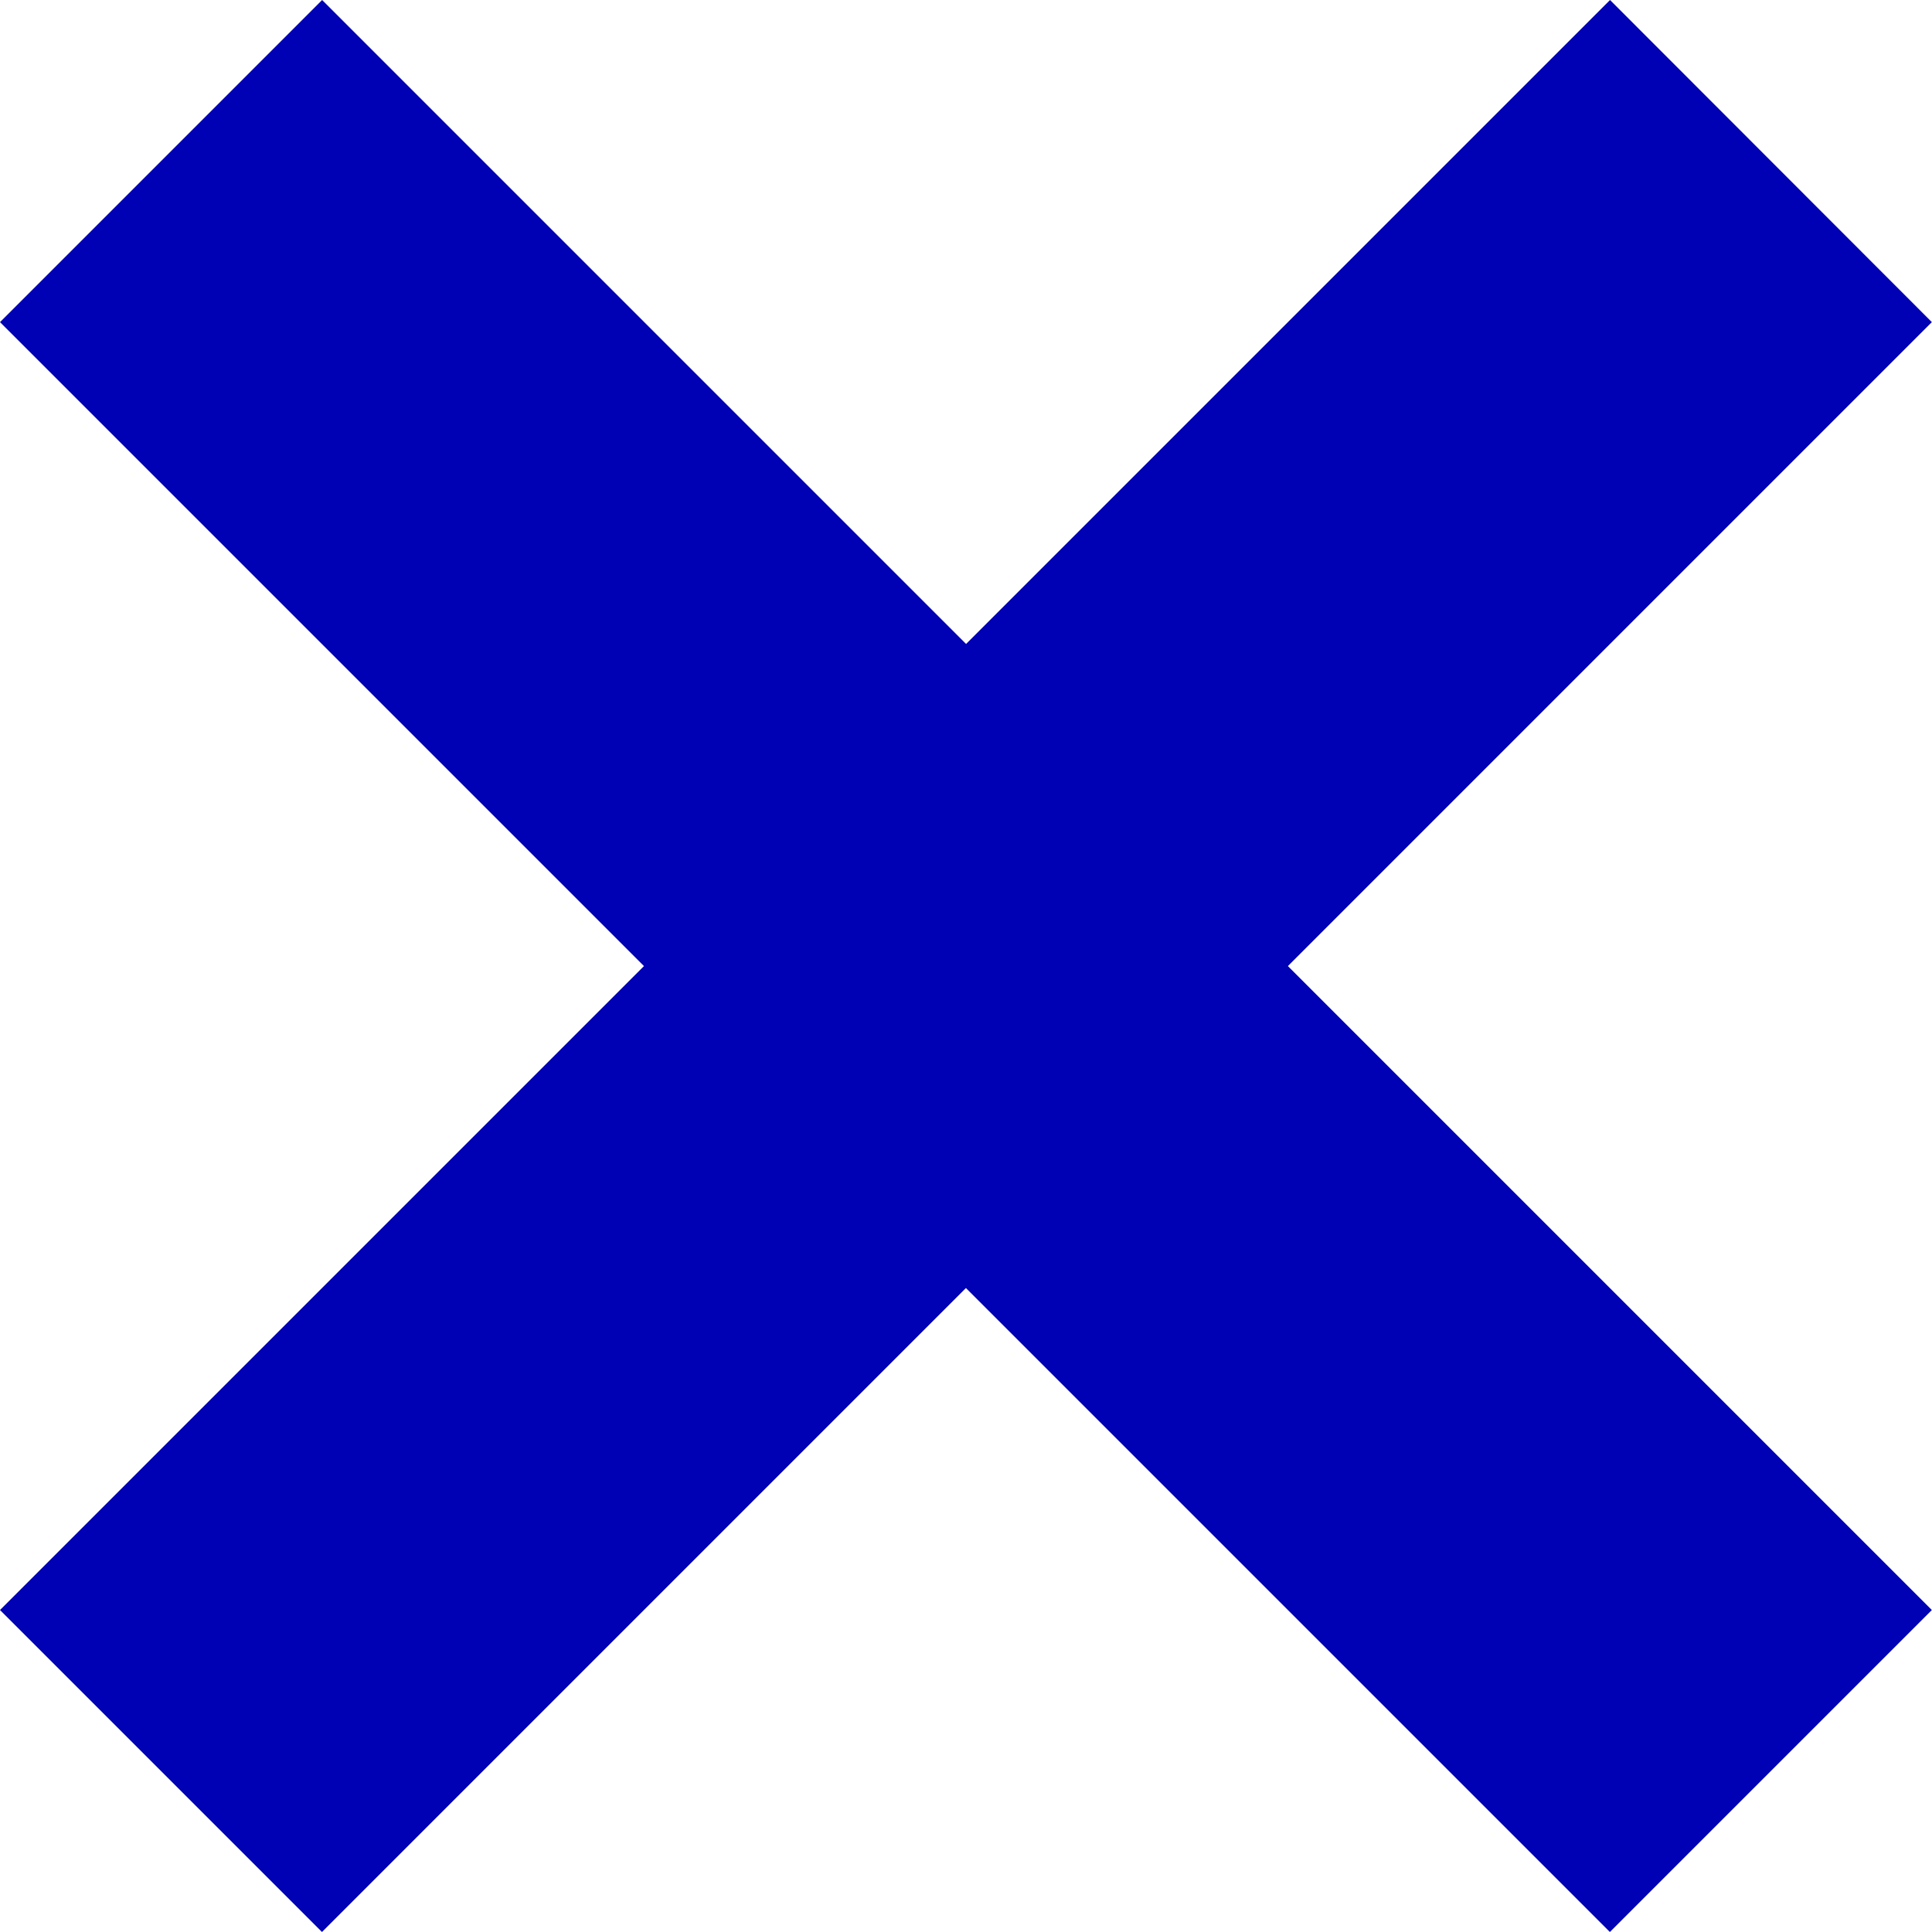 <svg width="145" height="145" viewBox="0 0 145 145" fill="none" xmlns="http://www.w3.org/2000/svg">
<path d="M144.989 120.835L96.659 72.506L144.989 24.176L120.835 0L72.506 48.33L24.176 0L0 24.176L48.33 72.506L0 120.835L24.165 145L72.494 96.67L120.824 145L144.989 120.835Z" fill="#0000B4"/>
</svg>
